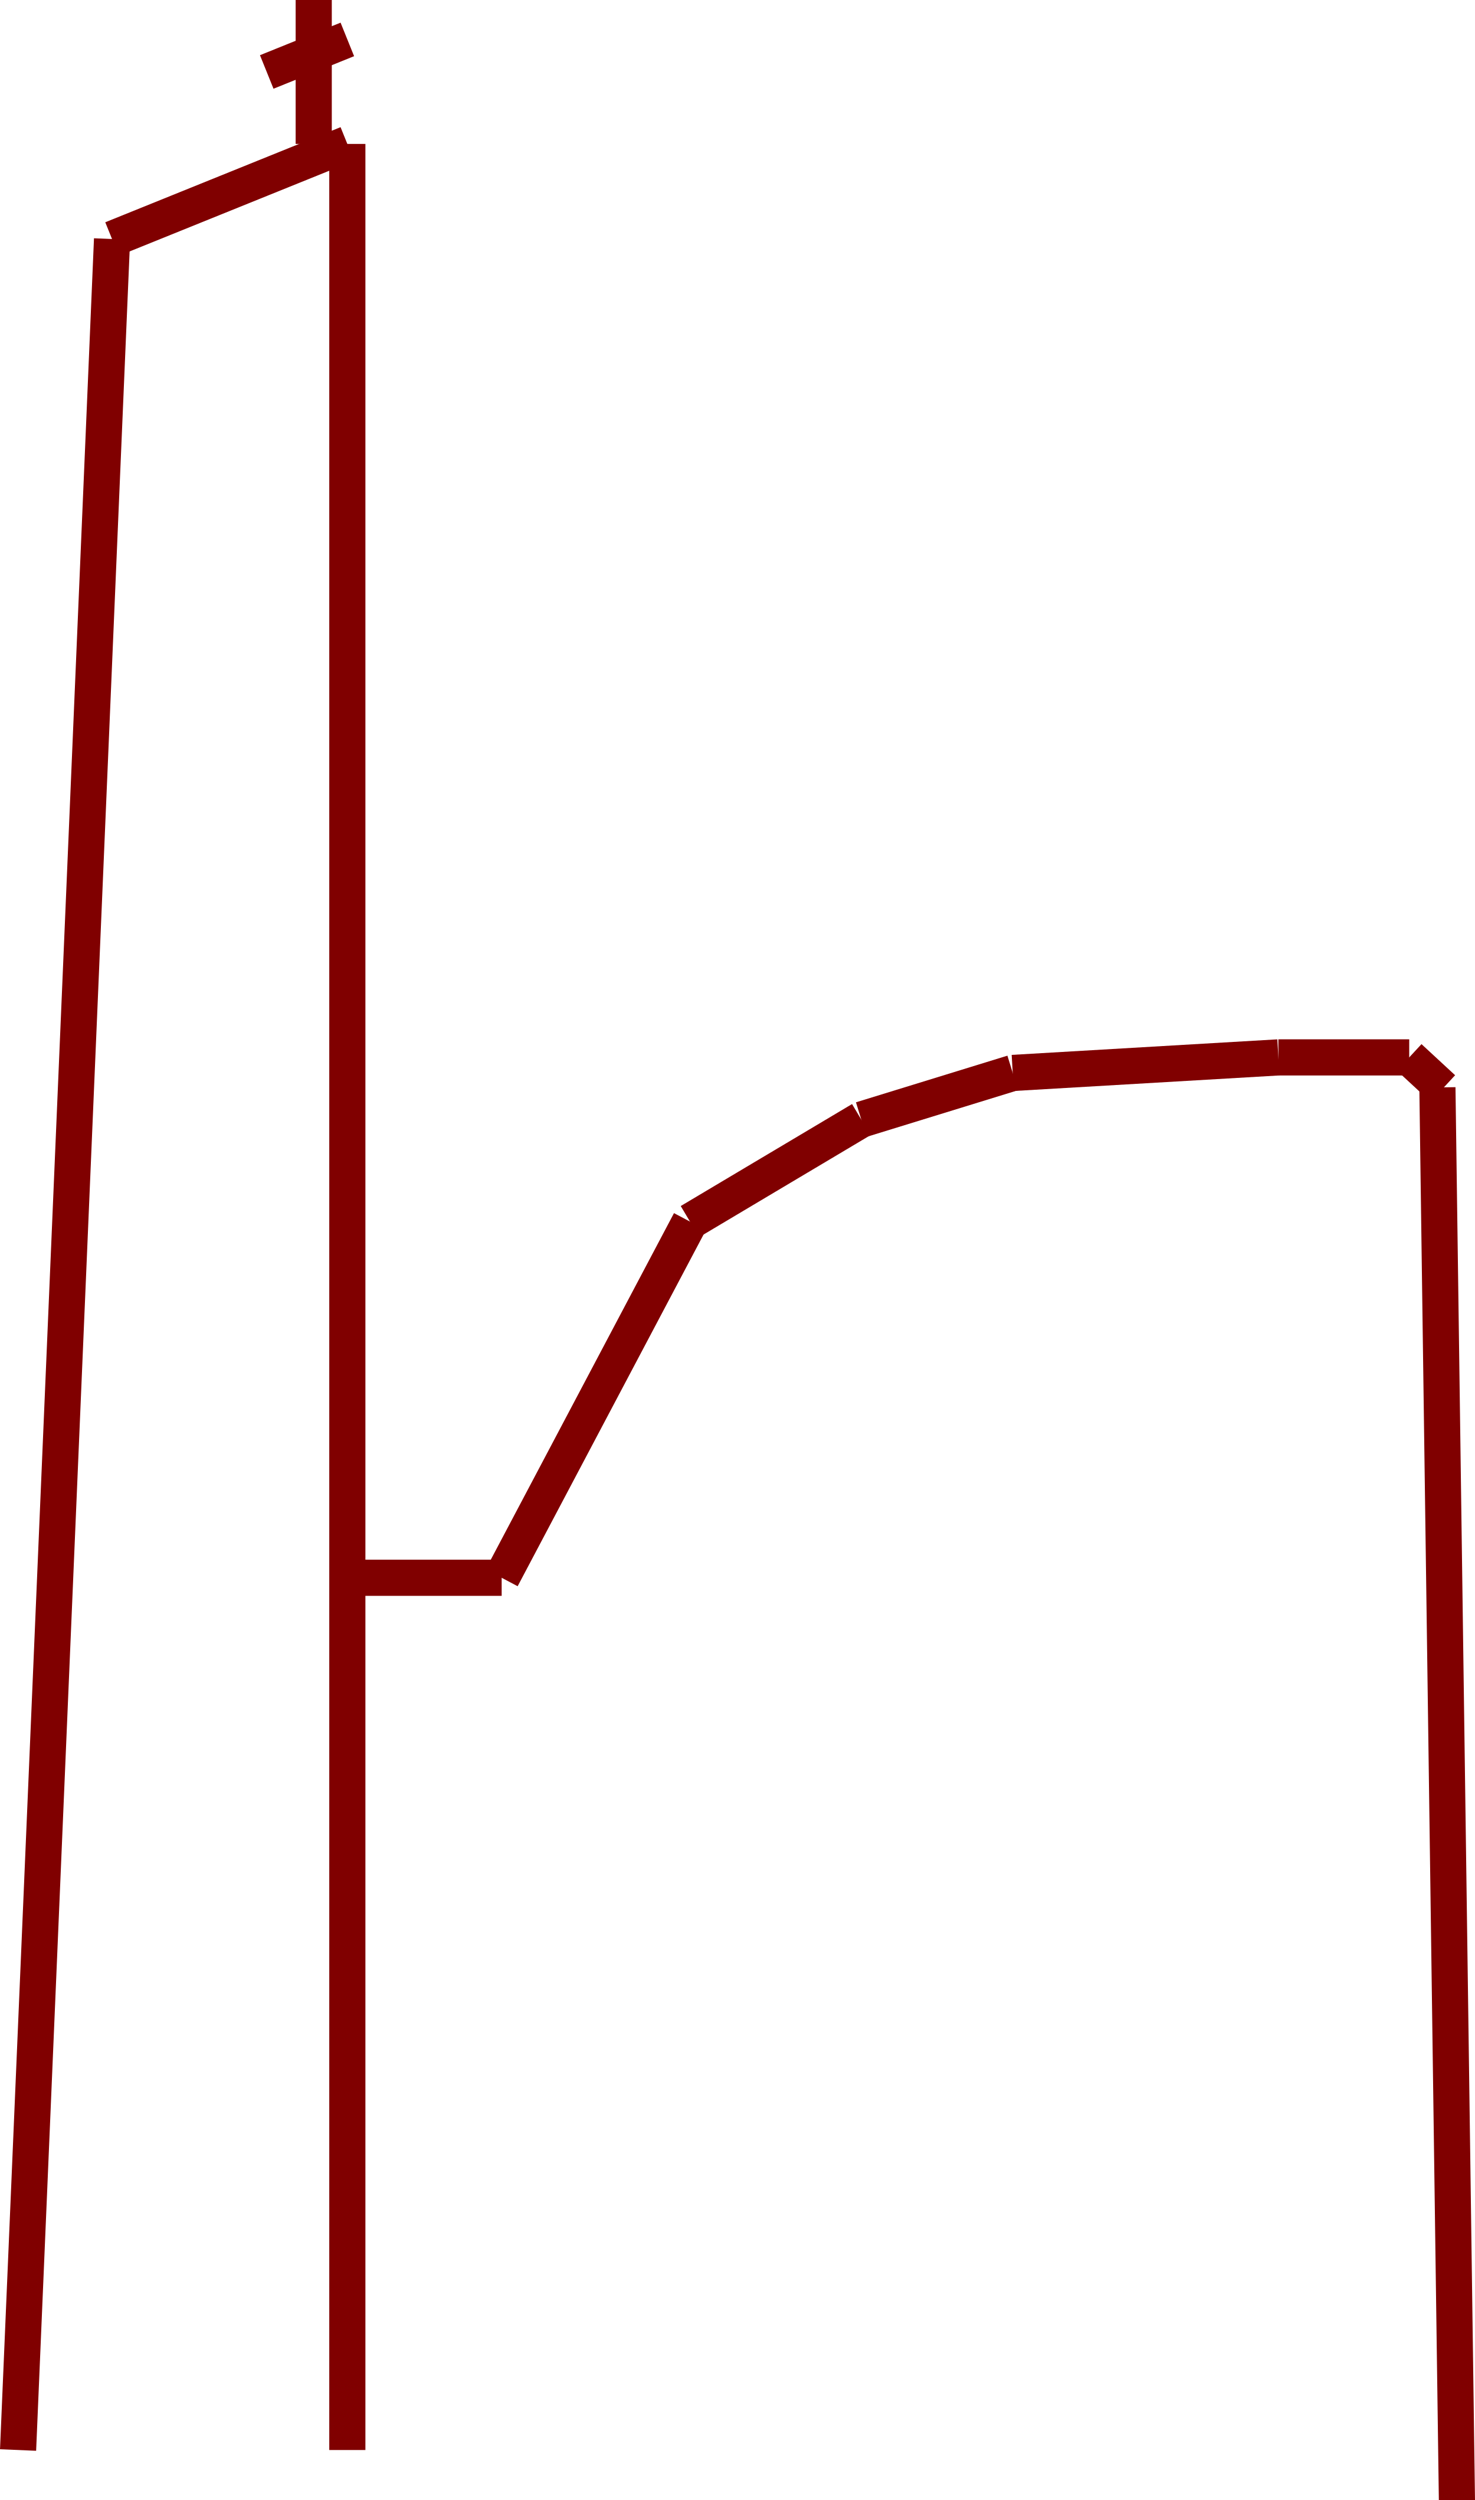 <?xml version="1.0" encoding="UTF-8"?><svg id="Calque_1" xmlns="http://www.w3.org/2000/svg" viewBox="0 0 40.81 69.14"><defs><style>.cls-1{fill:none;stroke:maroon;stroke-miterlimit:10;}</style></defs><line class="cls-1" x1="3.1" y1="6.61" x2=".5" y2="67.75"/><line class="cls-1" x1="3.1" y1="6.61" x2="9.61" y2="3.98"/><line class="cls-1" x1="9.61" y1="3.98" x2="9.61" y2="67.75"/><line class="cls-1" x1="9.61" y1="43.63" x2="13.88" y2="43.63"/><line class="cls-1" x1="13.88" y1="43.63" x2="19.09" y2="33.78"/><line class="cls-1" x1="19.09" y1="33.78" x2="23.83" y2="30.96"/><line class="cls-1" x1="28.02" y1="29.67" x2="35.37" y2="29.24"/><line class="cls-1" x1="35.37" y1="29.24" x2="38.99" y2="29.24"/><line class="cls-1" x1="38.99" y1="29.24" x2="39.92" y2="30.1"/><line class="cls-1" x1="8.68" x2="8.68" y2="3.98"/><line class="cls-1" x1="7.38" y1="1.99" x2="9.61" y2="1.09"/><line class="cls-1" x1="39.77" y1="30.07" x2="40.31" y2="69.14"/><line class="cls-1" x1="23.83" y1="30.96" x2="28.02" y2="29.67"/></svg>